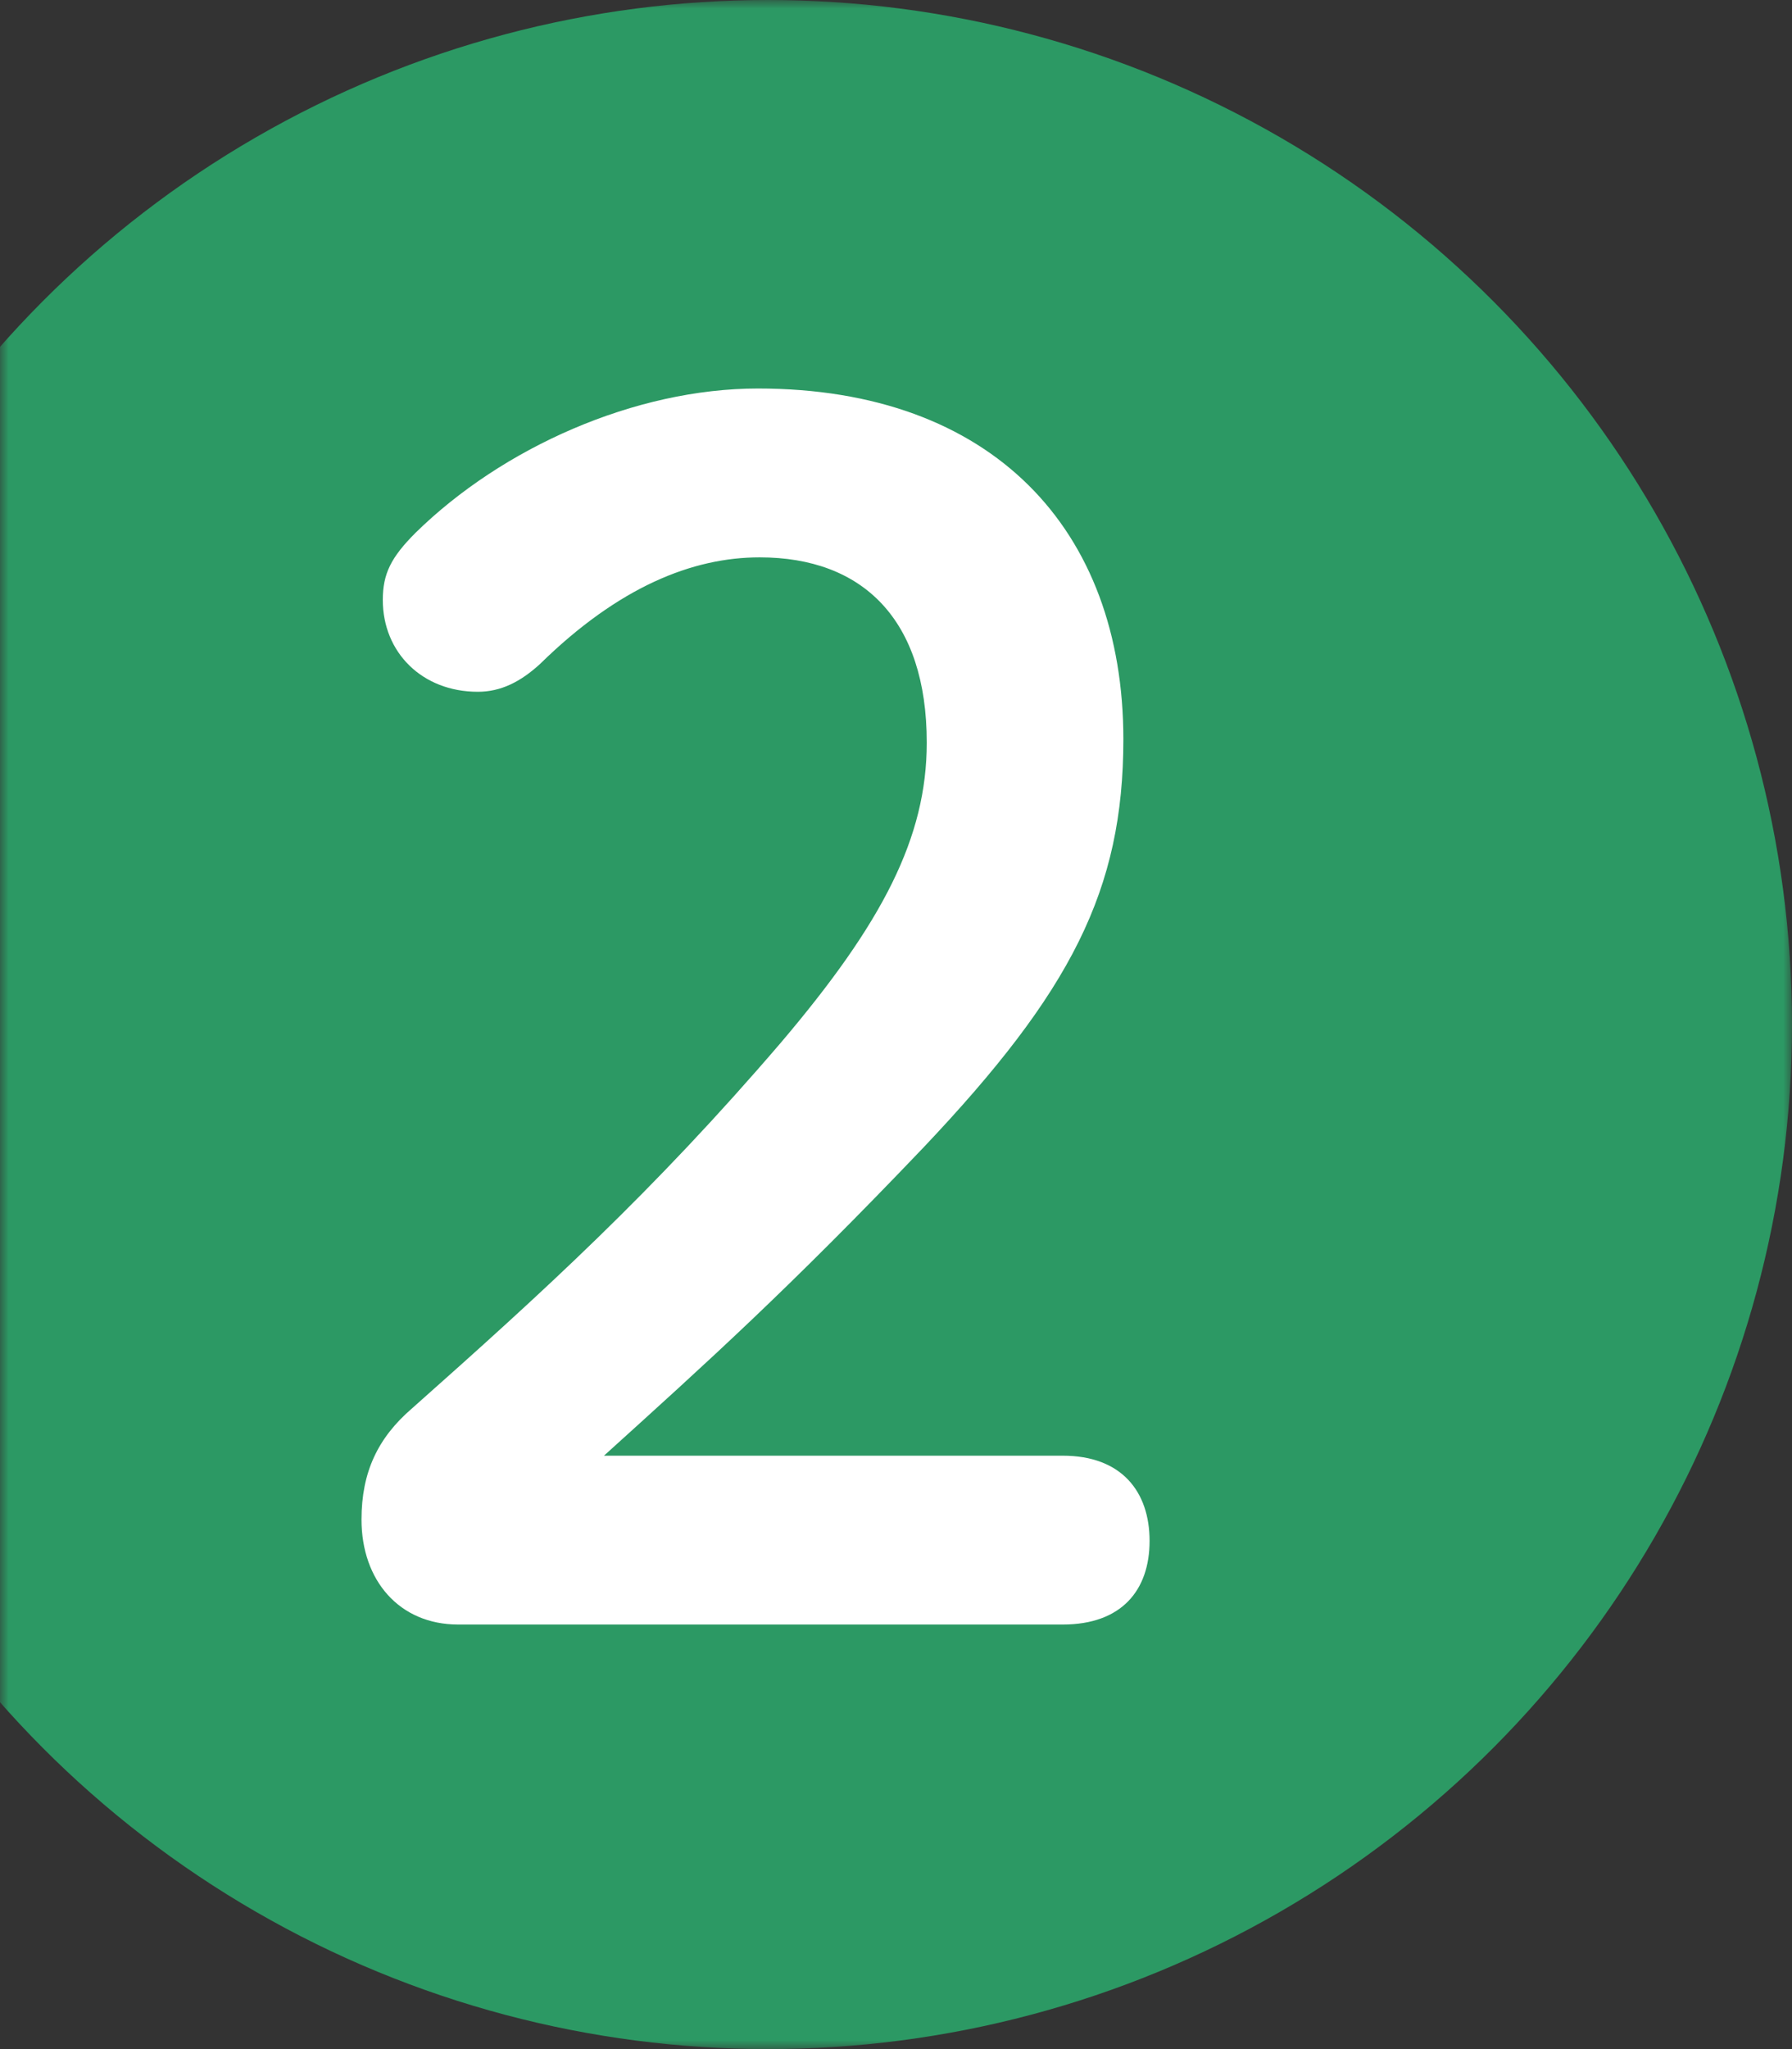 <svg width="105" height="120" viewBox="0 0 105 120" fill="none" xmlns="http://www.w3.org/2000/svg">
<rect x="0" y="0" width="105" height="120" fill="#333333" stroke="none"/>
<mask id="mask0_2003_44" style="mask-type:alpha" maskUnits="userSpaceOnUse" x="0" y="0" width="105" height="120">
<rect width="105" height="120" fill="#D9D9D9"/>
</mask>
<g mask="url(#mask0_2003_44)">
<circle cx="45" cy="60" r="60" fill="#2C9964"/>
</g>
<path d="M35.39 85.248H62.27C65.726 85.248 67.358 87.36 67.358 90.24C67.358 93.12 65.726 95.136 62.27 95.136H26.846C23.39 95.136 21.182 92.544 21.182 88.992C21.182 86.208 22.142 84.192 24.158 82.464C31.838 75.648 38.27 69.792 45.758 61.056C51.71 54.048 54.302 49.056 54.302 43.488C54.302 36.288 50.558 32.64 44.51 32.64C40.574 32.64 36.254 34.368 31.646 38.88C30.494 39.936 29.342 40.512 27.998 40.512C24.734 40.512 22.43 38.208 22.43 35.136C22.43 33.6 22.91 32.64 24.35 31.2C29.438 26.208 37.214 22.752 44.414 22.752C58.142 22.752 65.822 31.008 65.822 43.296C65.822 52.128 62.75 58.08 54.11 67.2C46.142 75.552 41.438 79.776 35.39 85.248Z" fill="white"/>
</svg>
